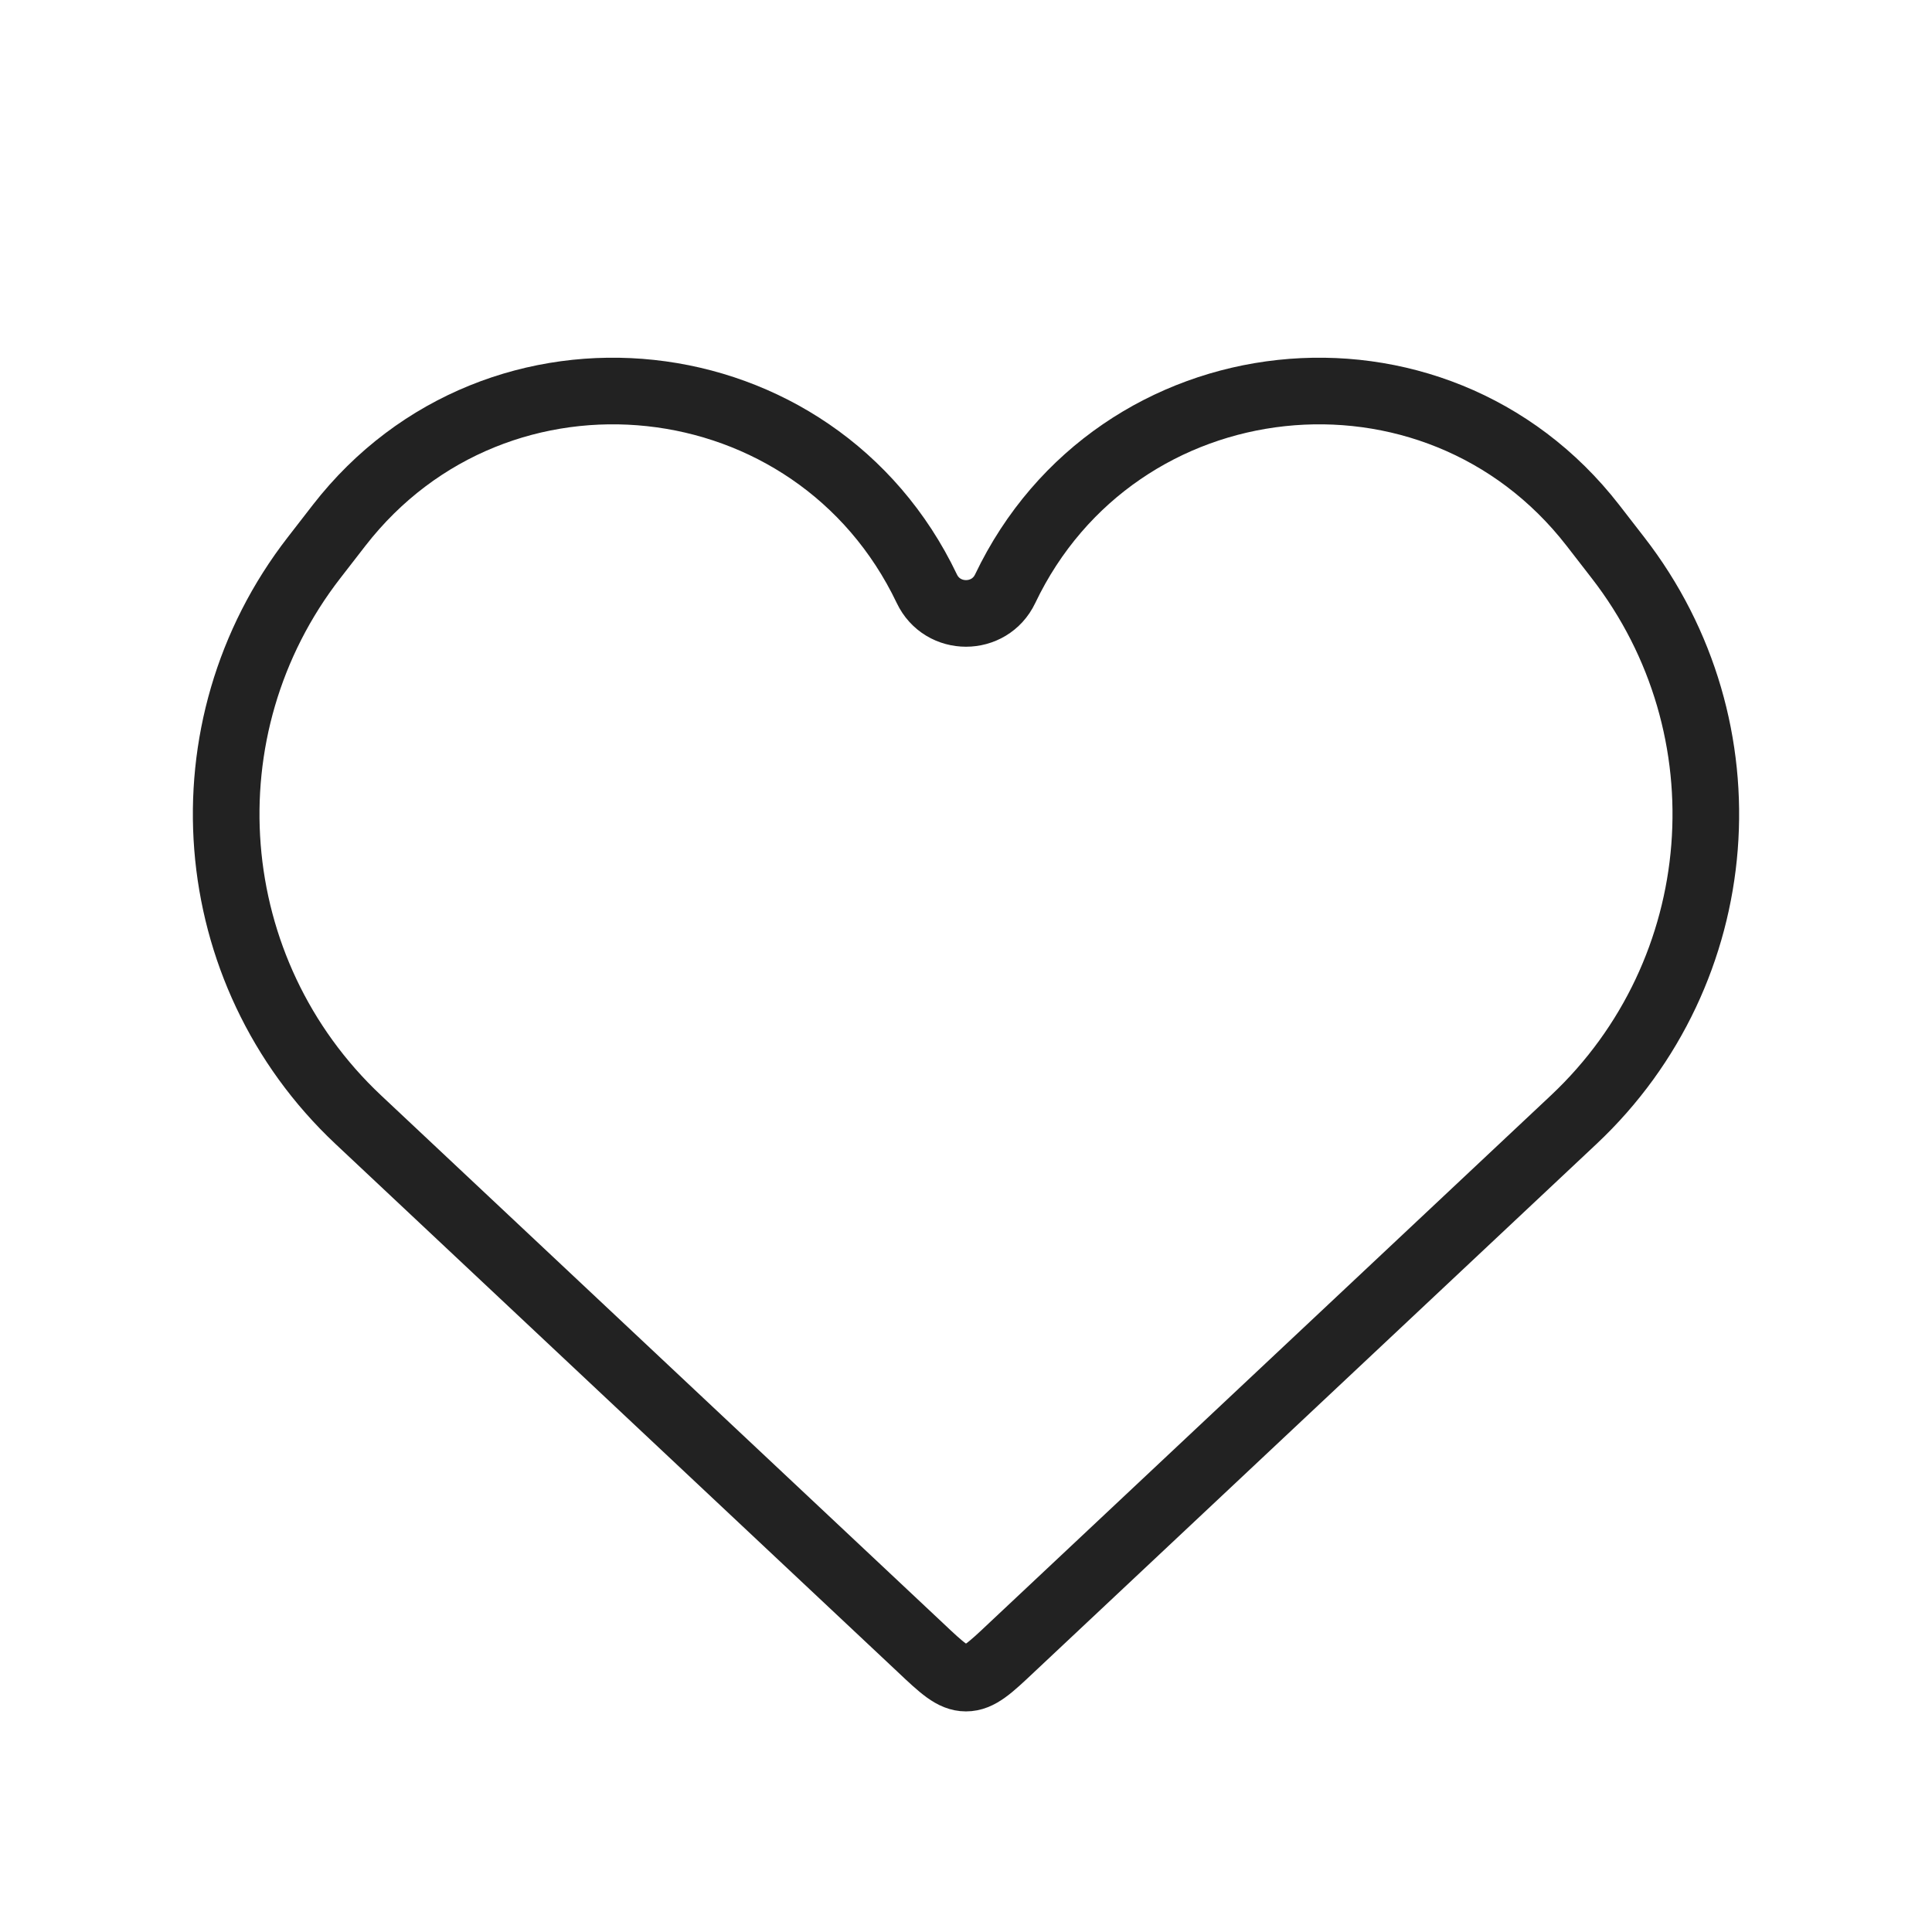 <?xml version="1.0" encoding="UTF-8"?> <svg xmlns="http://www.w3.org/2000/svg" viewBox="0 0 18.125 18.125" fill="none"><path d="M3.361 10.504L8.635 15.457C8.837 15.648 8.939 15.743 9.062 15.743C9.186 15.743 9.288 15.648 9.49 15.457L14.764 10.504C16.241 9.116 16.421 6.832 15.178 5.231L14.944 4.929C13.458 3.014 10.474 3.335 9.43 5.523C9.283 5.832 8.842 5.832 8.695 5.523C7.651 3.335 4.667 3.014 3.181 4.929L2.947 5.231C1.704 6.832 1.884 9.116 3.361 10.504Z" stroke="#222222" stroke-width="0.625"></path></svg> 